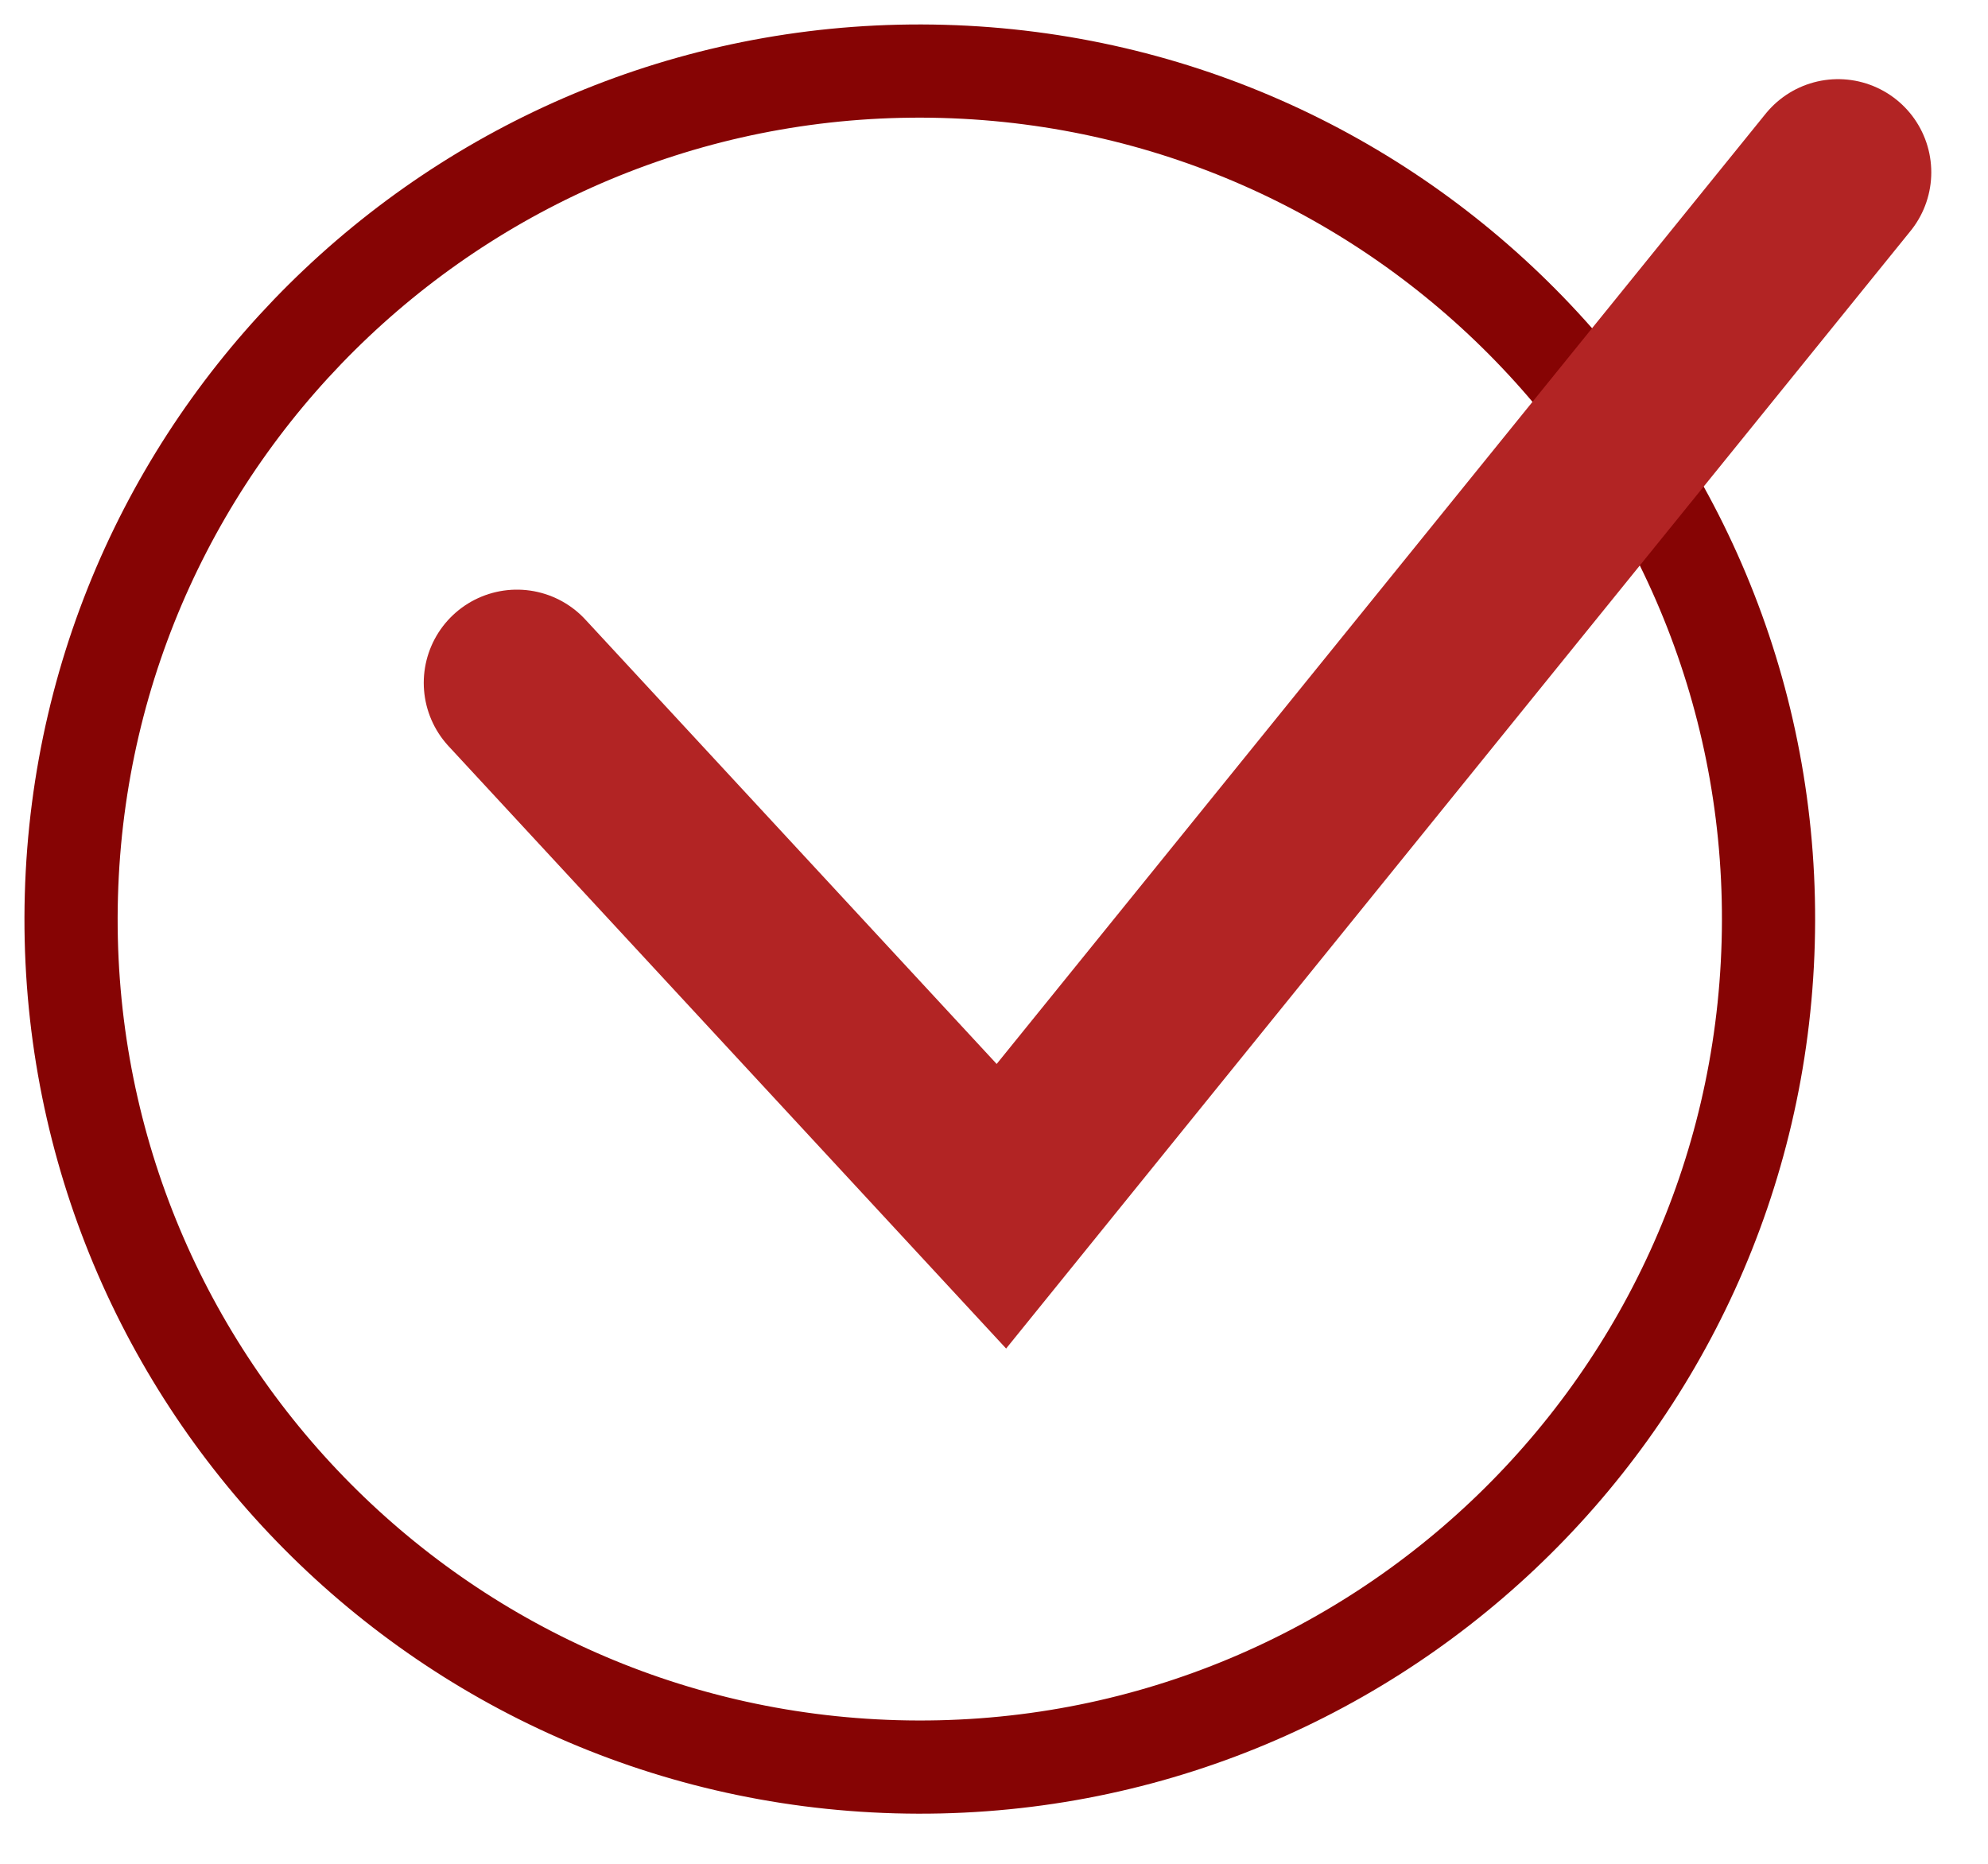 <?xml version="1.0" encoding="UTF-8"?> <svg xmlns="http://www.w3.org/2000/svg" width="32" height="30" viewBox="0 0 32 30" fill="none"> <path d="M28.462 15.172C28.253 22.707 21.97 28.647 14.427 28.438C6.884 28.229 0.94 21.95 1.149 14.415C1.358 6.88 7.641 0.94 15.184 1.149C22.727 1.358 28.671 7.637 28.462 15.172Z" stroke="#860404" stroke-width="1.5"></path> <path d="M8.321 10.991L16.119 19.416L29.587 2.774" stroke="#B22424" stroke-width="3" stroke-linecap="round"></path> </svg> 